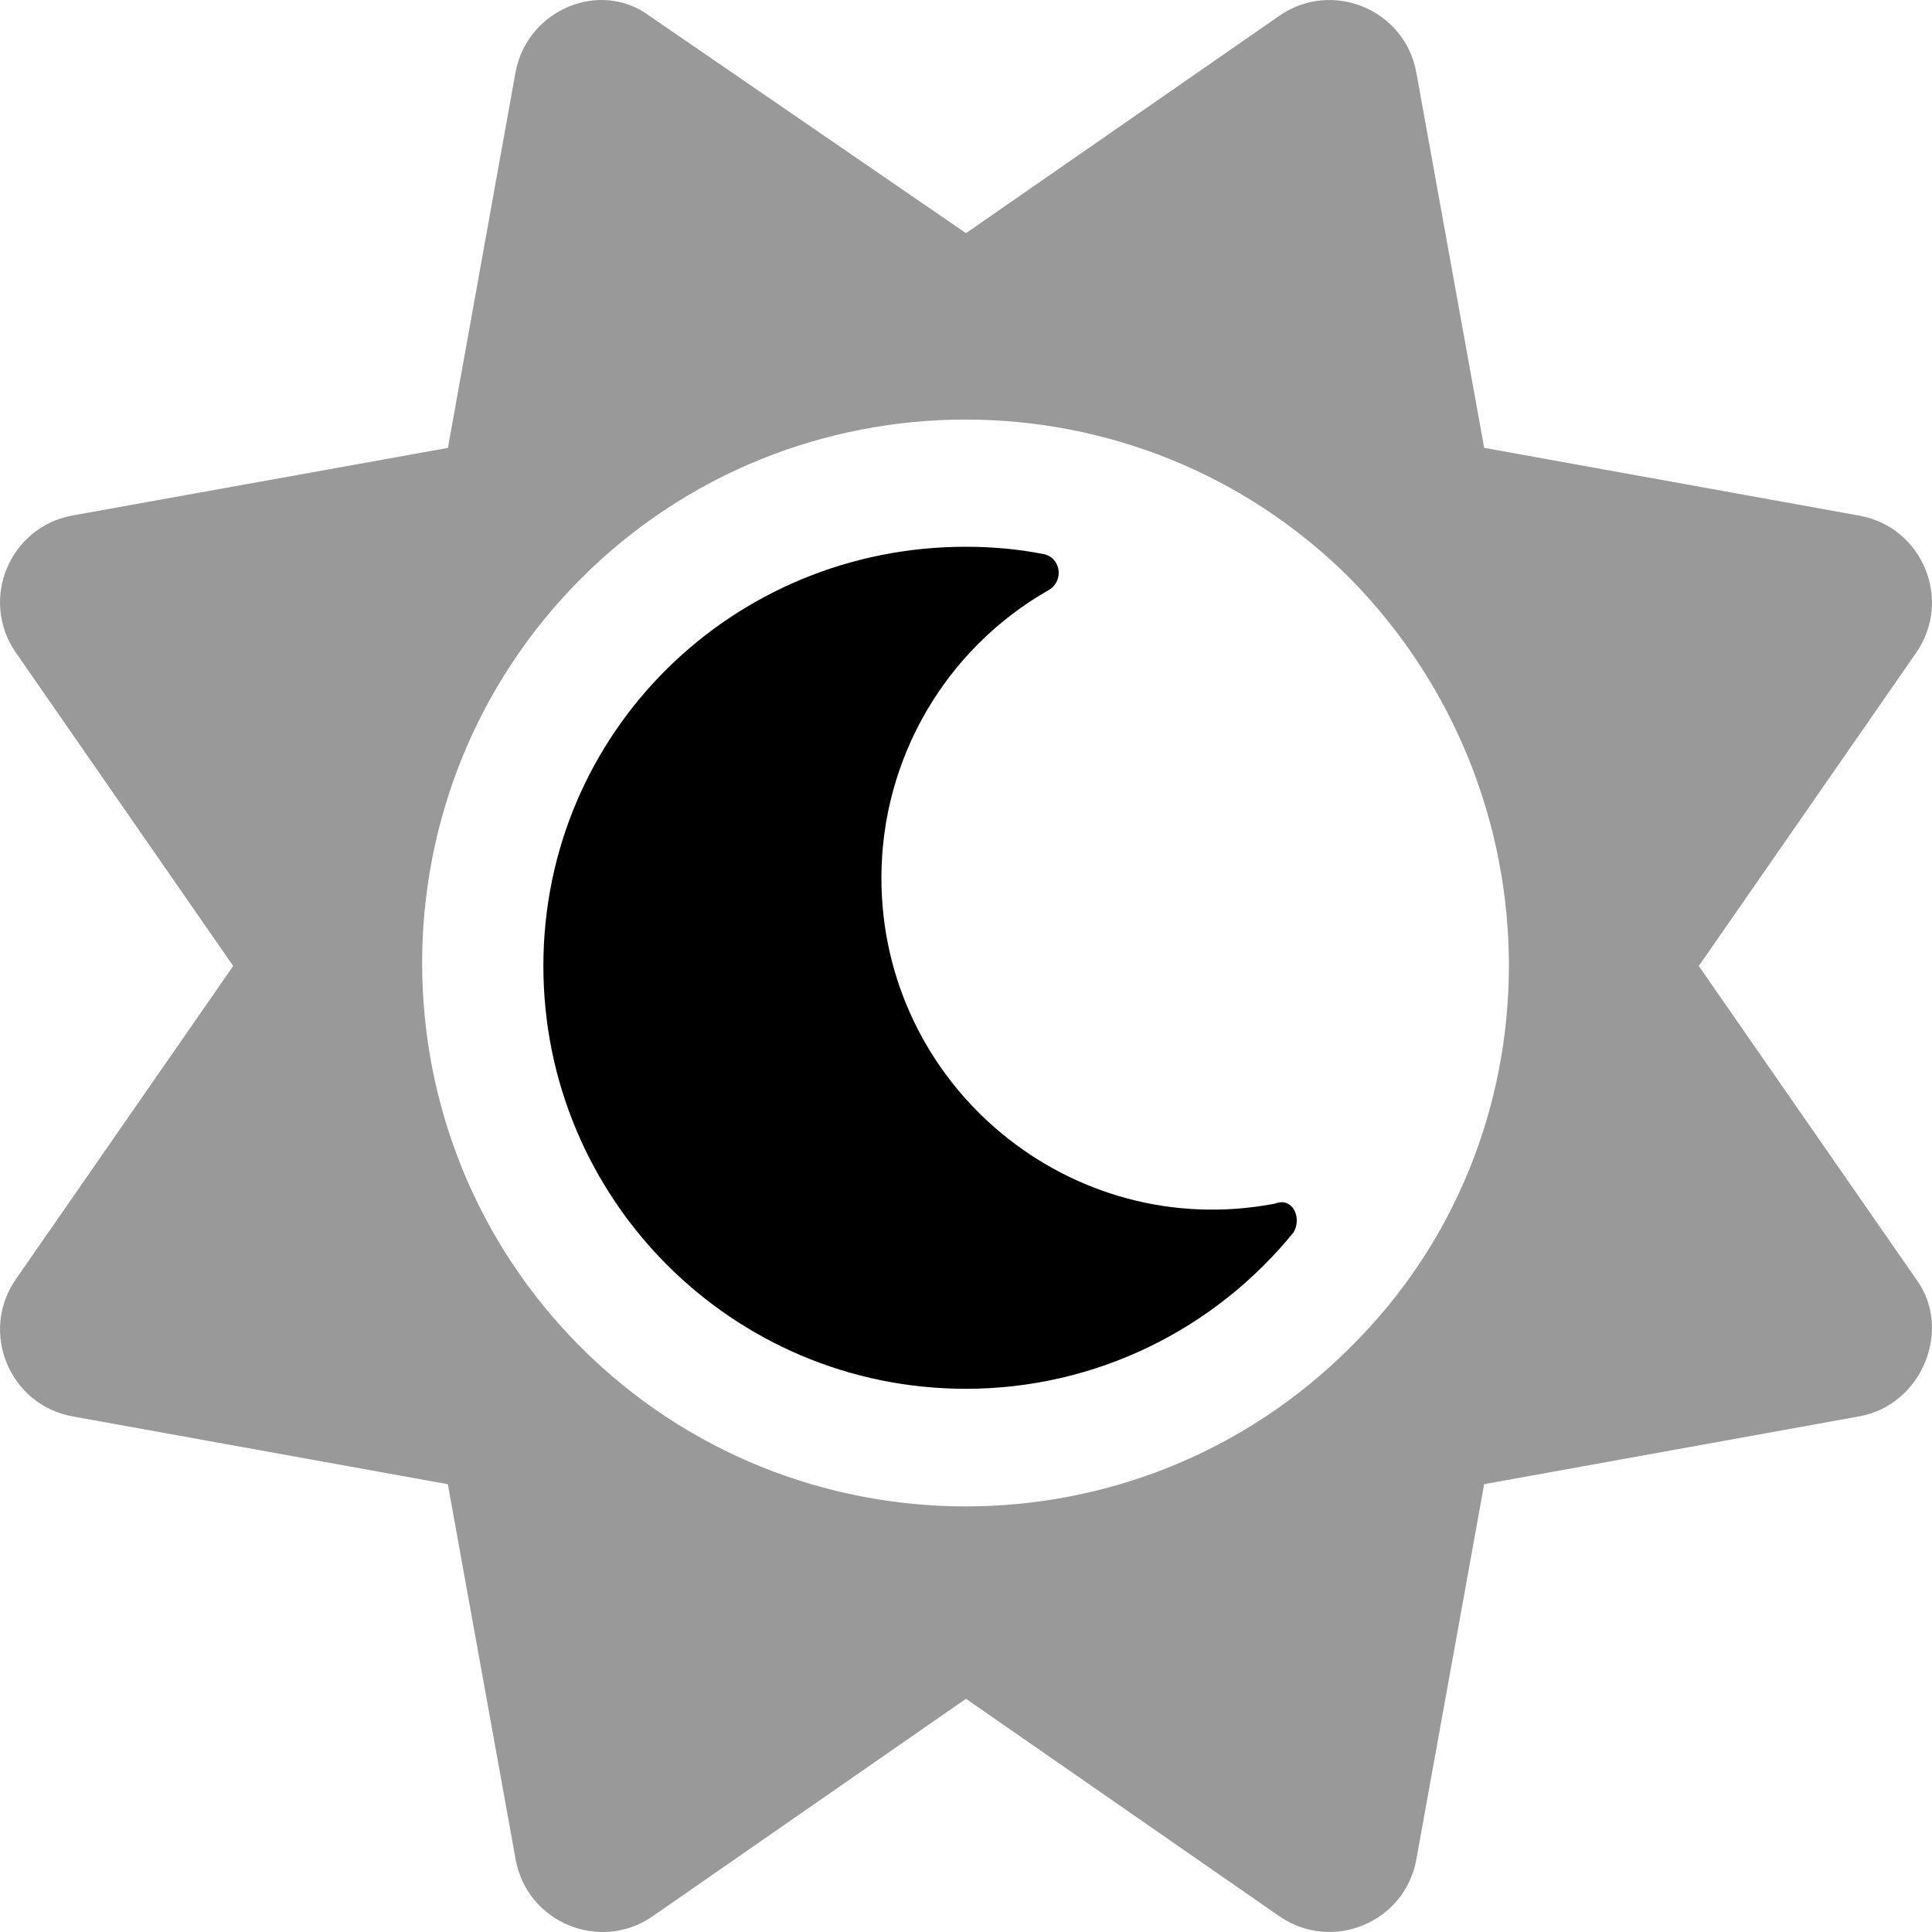 <svg xmlns="http://www.w3.org/2000/svg" viewBox="0 0 512 512"><!--! Font Awesome Pro 6.0.0-alpha3 by @fontawesome - https://fontawesome.com License - https://fontawesome.com/license (Commercial License) --><defs><style>.fa-secondary{opacity:.4}</style></defs><path class="fa-primary" d="M342.8 326.6c-20.86 25.67-52.34 41.45-86.9 41.45C194 368 144 317.8 144 256c0-61.98 50.17-111.1 111.9-111.1c6.855 0 13.69 .576 20.4 1.888c4.812 .731 5.839 7.111 1.611 9.59c-27.42 15.61-44.33 44.77-44.33 76.27c0 54.98 50.02 96.69 104.3 86.33C342.6 317.1 345.1 322.8 342.8 326.6z"/><path class="fa-secondary" d="M507.8 339L450.2 256l57.6-83.01c9.703-13.98 1.693-33.32-15.05-36.34l-99.43-17.97l-17.97-99.43c-3.027-16.75-22.36-24.76-36.34-15.05L256 61.79L172.1 4.194C159-5.51 139.7 2.498 136.6 19.25L118.7 118.7L19.25 136.6c-16.75 3.027-24.76 22.36-15.05 36.34L61.8 256l-57.6 83.01c-9.703 13.98-1.695 33.32 15.05 36.35l99.43 17.97l17.97 99.43c3.027 16.75 22.36 24.76 36.34 15.05L256 450.2l83.01 57.6c13.98 9.703 33.32 1.695 36.34-15.05l17.97-99.43l99.43-17.97C509.5 372.3 517.5 352.1 507.8 339zM357.8 357.1c-56.15 56.15-147.6 56.15-203.8 0s-56.15-147.6 0-203.8c56.15-56.15 147.6-56.15 203.8 0C413.9 210.4 413.9 301.8 357.8 357.1z"/></svg>
